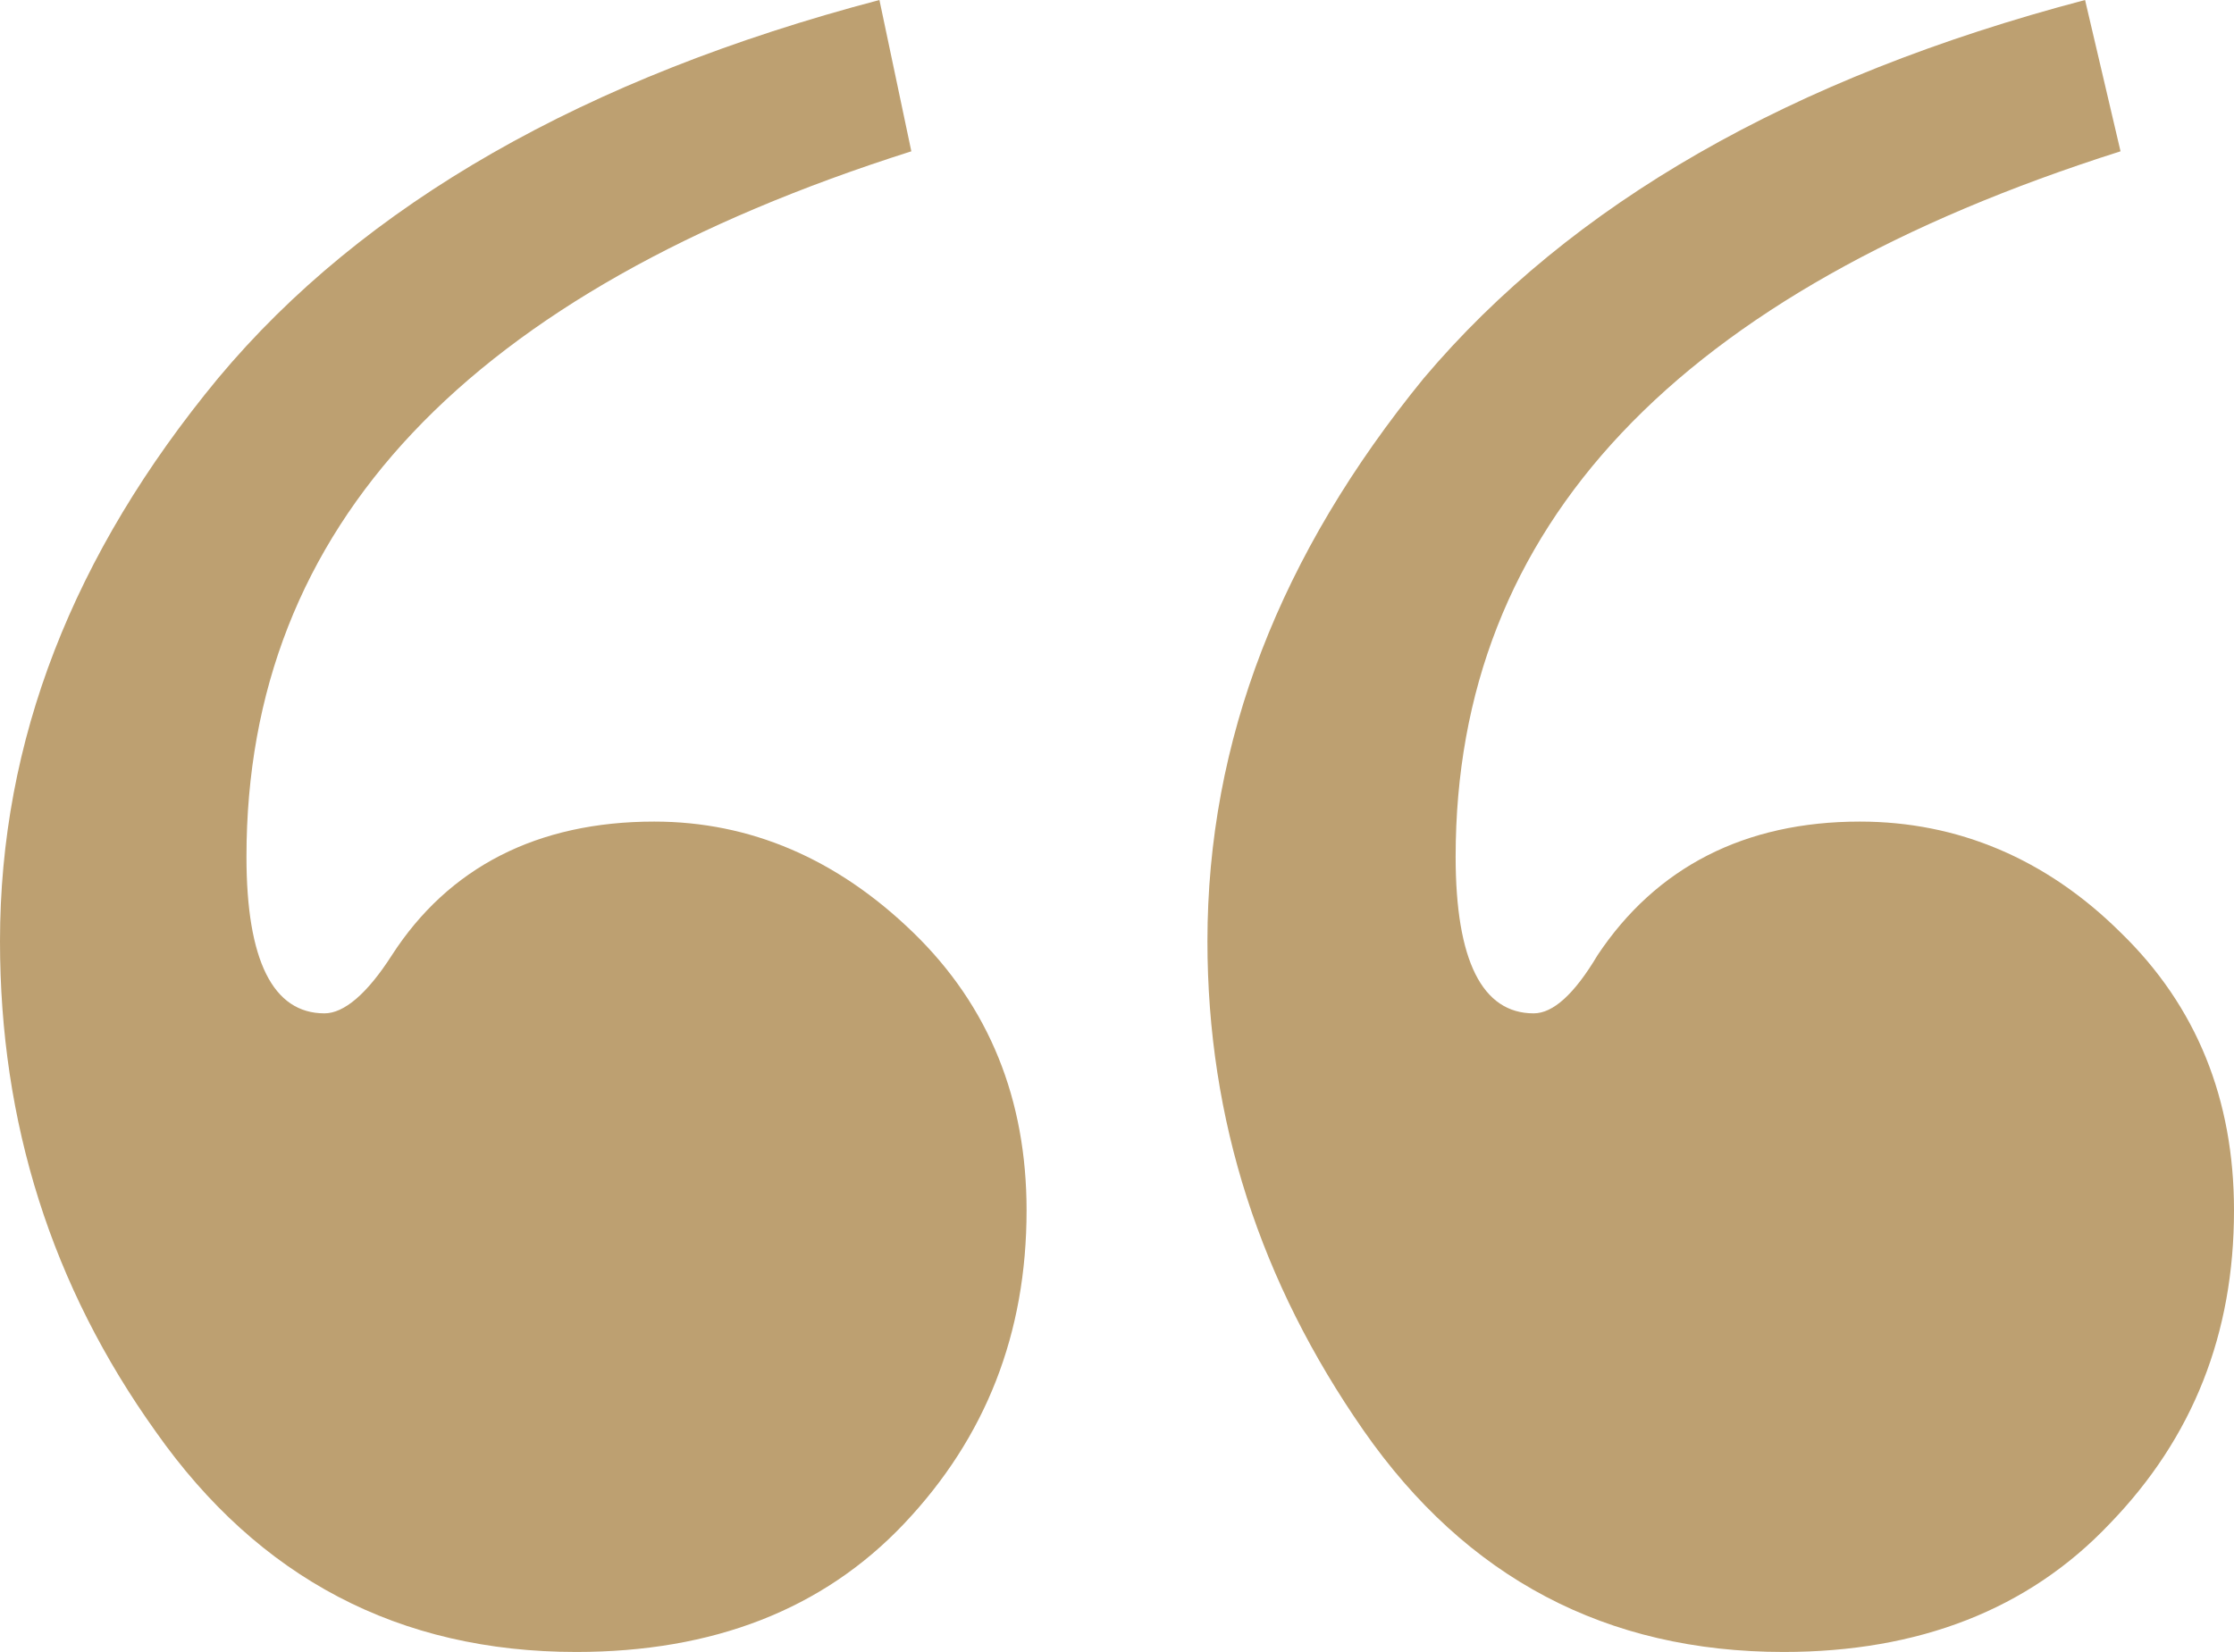 <svg width="96" height="71" viewBox="0 0 96 71" fill="none" xmlns="http://www.w3.org/2000/svg">
<path d="M37.791 0L39.162 6.503C20.114 12.552 10.591 22.608 10.591 36.823C10.591 41.284 11.733 43.553 13.943 43.553C14.781 43.553 15.771 42.721 16.838 41.057C19.276 37.277 23.086 35.311 28.114 35.311C32.229 35.311 35.962 36.899 39.238 40.075C42.514 43.25 44.114 47.258 44.114 52.021C44.114 57.314 42.362 61.775 38.857 65.48C35.352 69.185 30.629 71 24.762 71C17.143 71 11.124 67.824 6.705 61.548C2.21 55.273 0 48.241 0 40.453C0 31.833 3.124 23.818 9.371 16.257C15.619 8.771 25.143 3.327 37.791 0ZM89.6 0L91.124 6.503C72.076 12.552 62.552 22.608 62.552 36.823C62.552 41.284 63.695 43.553 65.905 43.553C66.743 43.553 67.657 42.721 68.648 41.057C71.162 37.277 74.971 35.311 79.924 35.311C84.114 35.311 87.924 36.899 91.124 40.075C94.4 43.25 96 47.258 96 52.021C96 57.314 94.248 61.775 90.667 65.48C87.162 69.185 82.438 71 76.648 71C69.029 71 63.01 67.824 58.59 61.473C54.171 55.121 51.886 48.165 51.886 40.453C51.886 31.833 55.01 23.818 61.181 16.257C67.505 8.771 76.952 3.327 89.6 0Z" fill="#BDA071"/>
</svg>
